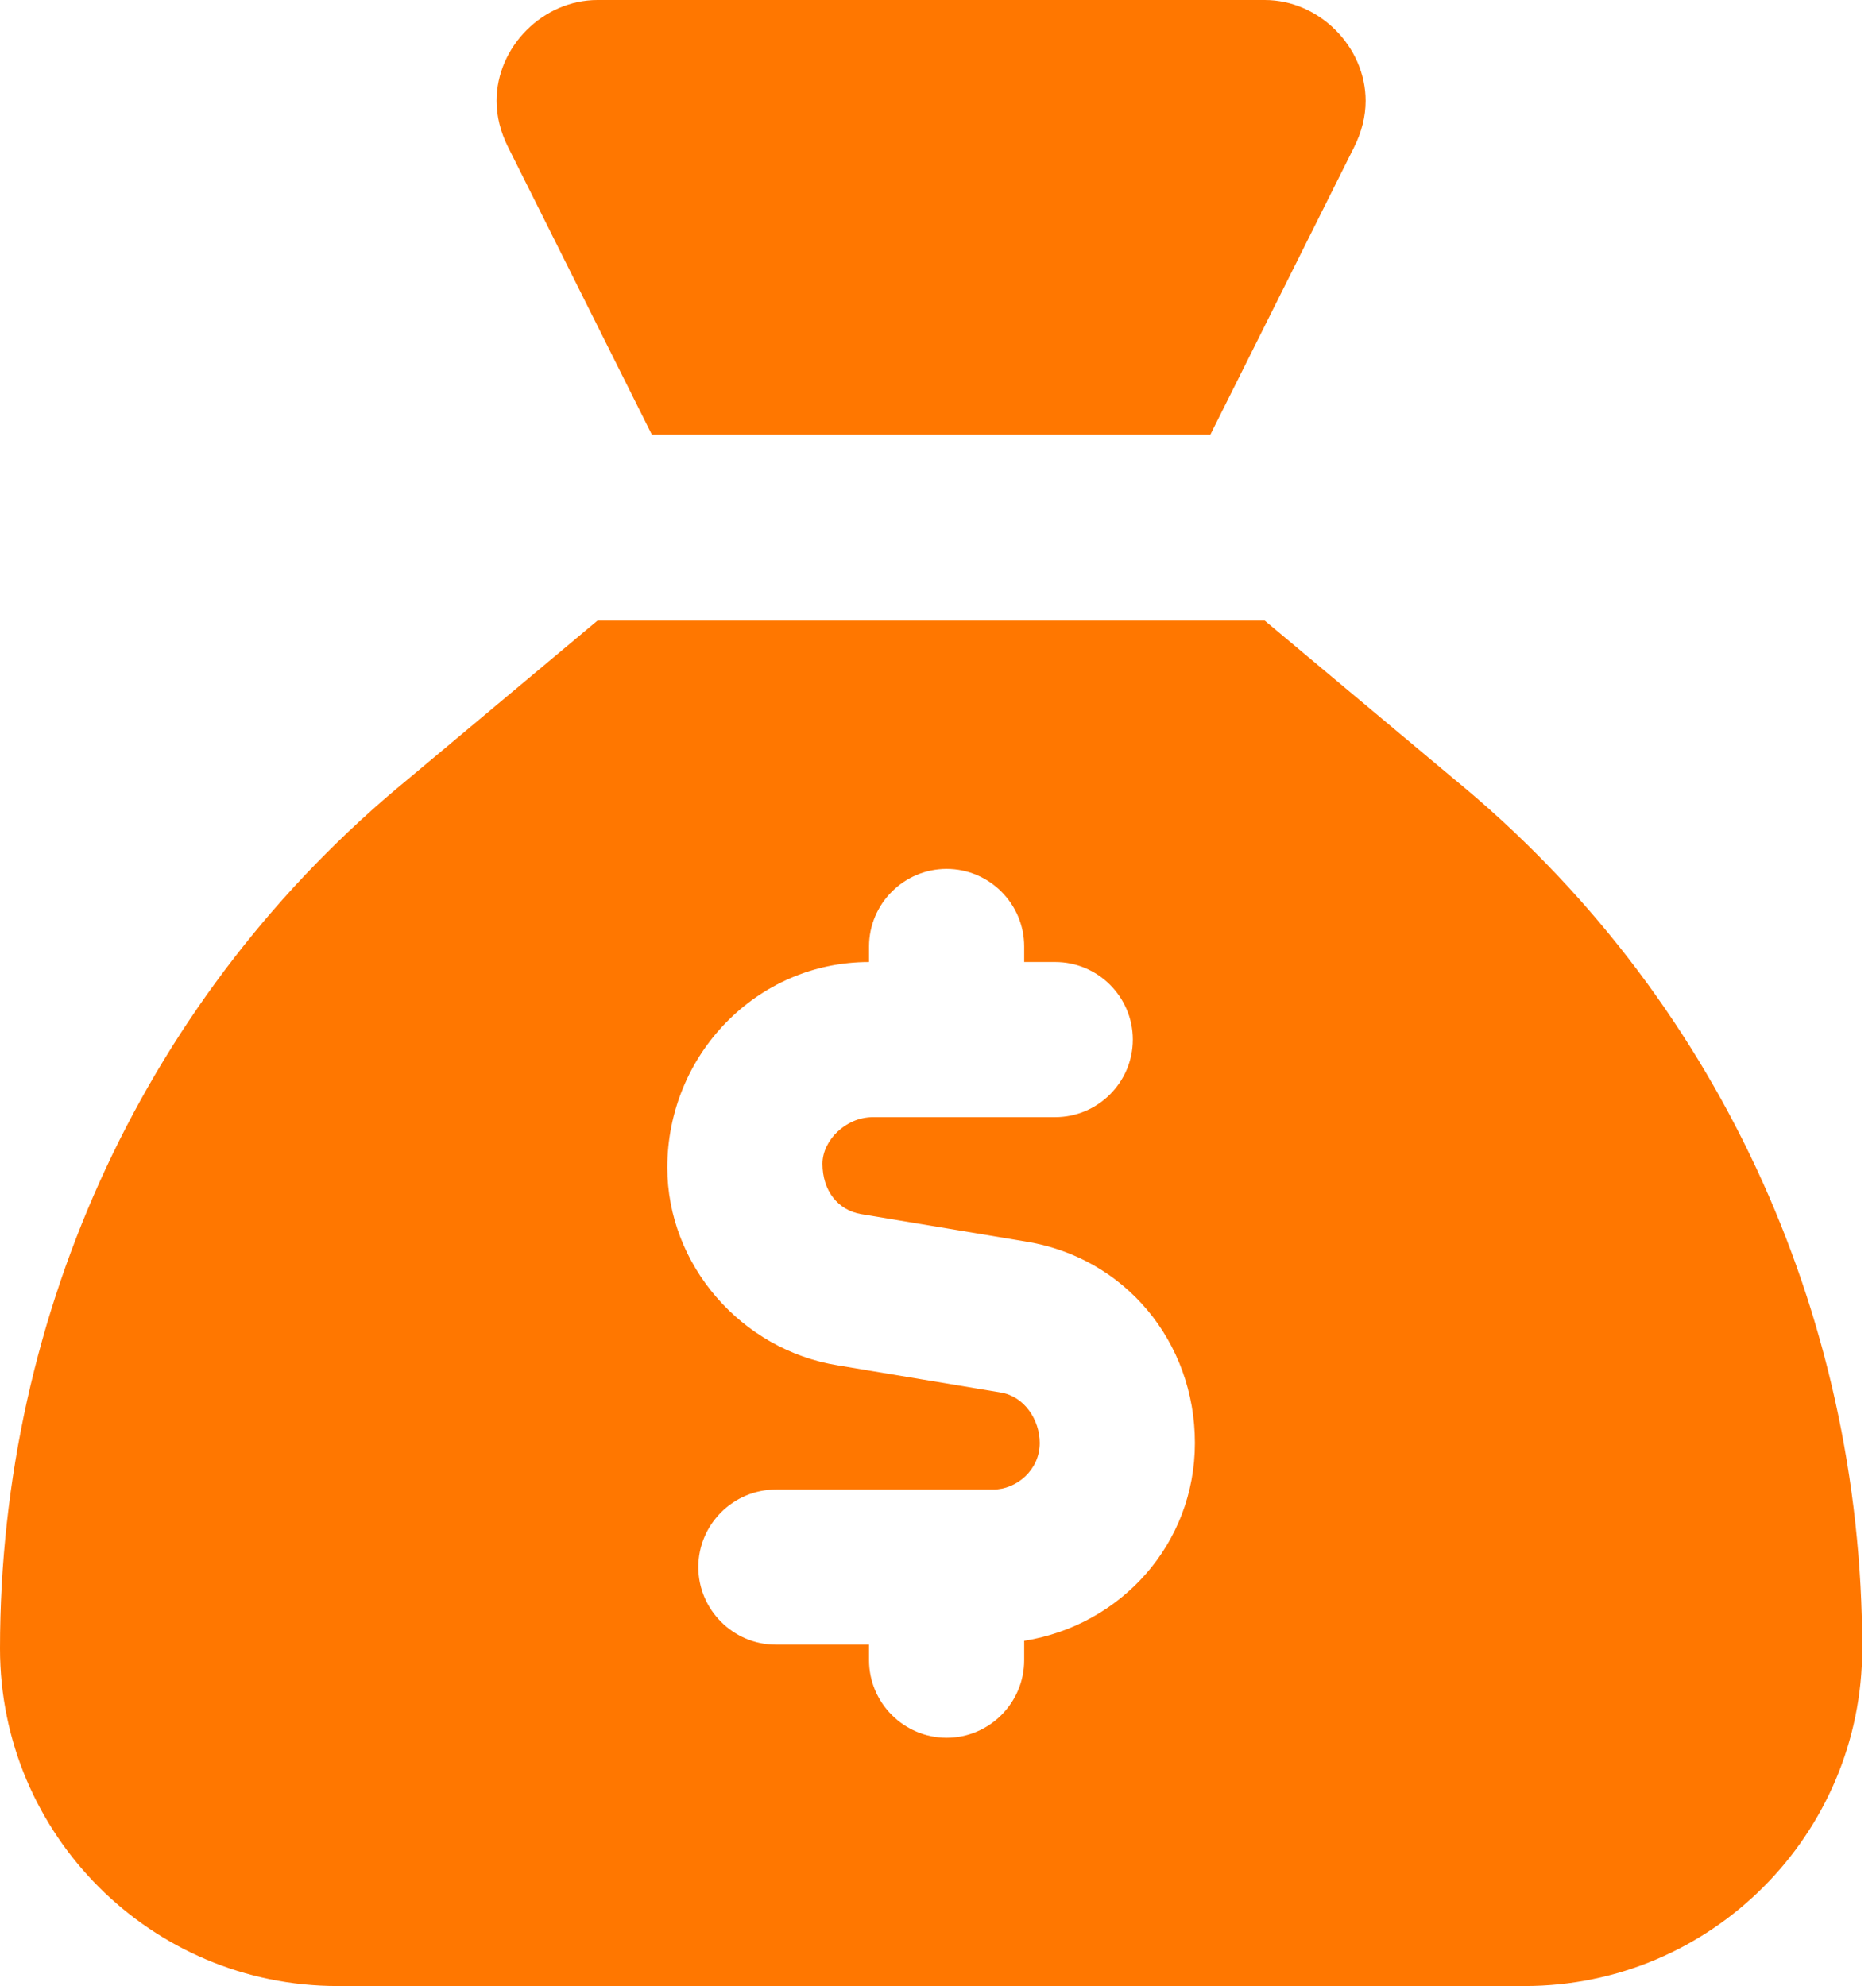 <svg width="34" height="36" viewBox="0 0 34 36" fill="none" xmlns="http://www.w3.org/2000/svg">
<path d="M21.938 7.875H11.812L9.211 2.672C9.07 2.391 9 2.109 9 1.828C9 0.844 9.844 -8.9407e-08 10.828 -8.9407e-08H22.922C23.906 -8.9407e-08 24.75 0.844 24.75 1.828C24.75 2.109 24.68 2.391 24.539 2.672L21.938 7.875ZM10.828 11.25H22.922L26.367 14.133C31.078 18 33.75 23.766 33.75 29.883C33.75 33.258 31.008 36 27.633 36H6.117C2.742 36 -6.70552e-08 33.258 -6.70552e-08 29.883C-6.70552e-08 23.766 2.672 18 7.383 14.133L10.828 11.25ZM17.156 15.75C16.383 15.75 15.75 16.383 15.75 17.156V17.438C13.711 17.438 12.094 19.125 12.094 21.164C12.094 22.922 13.43 24.469 15.188 24.75L18.141 25.242C18.562 25.312 18.844 25.734 18.844 26.156C18.844 26.648 18.422 27 18 27H14.062C13.289 27 12.656 27.633 12.656 28.406C12.656 29.18 13.289 29.812 14.062 29.812H15.75V30.094C15.75 30.867 16.383 31.5 17.156 31.5C17.93 31.5 18.562 30.867 18.562 30.094V29.742C20.32 29.461 21.656 27.984 21.656 26.156C21.656 24.328 20.391 22.781 18.562 22.5L15.609 22.008C15.188 21.938 14.906 21.586 14.906 21.094C14.906 20.672 15.328 20.25 15.82 20.25H19.125C19.898 20.25 20.531 19.617 20.531 18.844C20.531 18.07 19.898 17.438 19.125 17.438H18.562V17.156C18.562 16.383 17.93 15.75 17.156 15.75Z" fill="#FF7700"/>
</svg>
